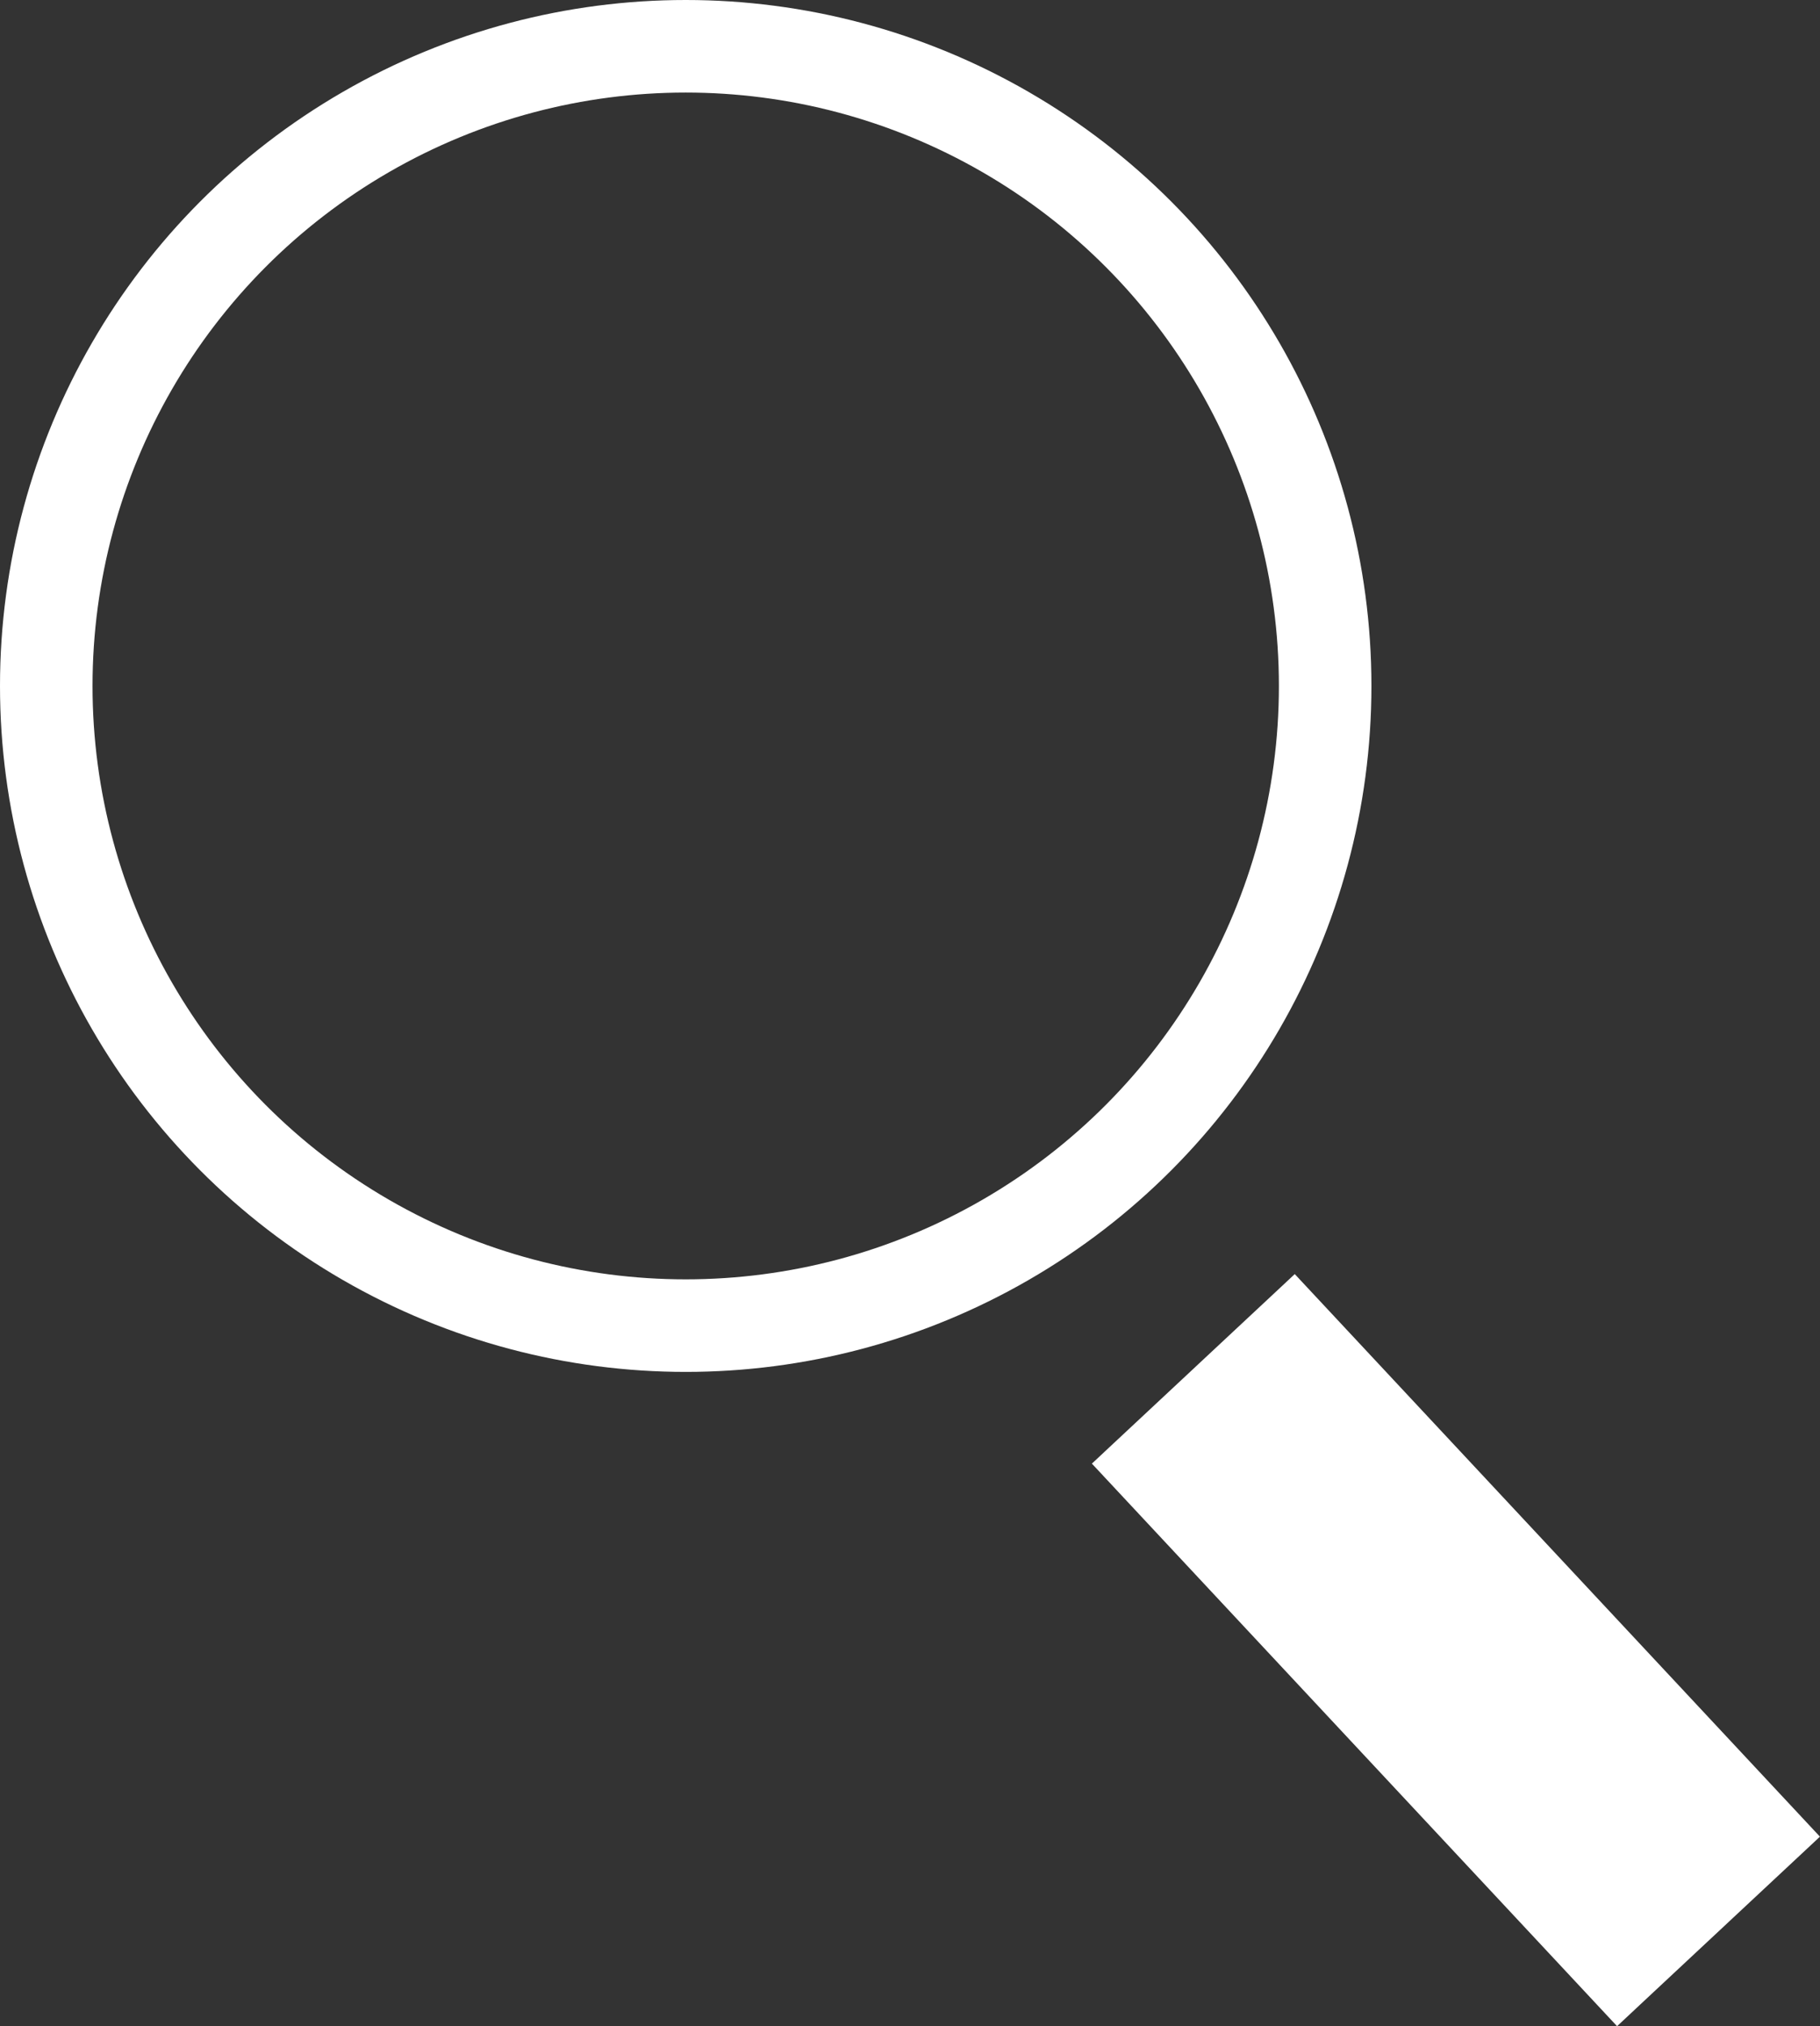 <svg xmlns="http://www.w3.org/2000/svg" width="19.67" height="21.891" viewBox="0 0 19.67 21.891">
  <rect x="0" y="0" width="19.67" height="21.891" fill="#333333" stroke="none"/>
  <g id="グループ_1798" data-name="グループ 1798" transform="translate(9326.622 19092.018)">
    <circle id="楕円形_292" data-name="楕円形 292" cx="6.911" cy="6.911" r="6.911" transform="translate(-9326.122 -19091.518)" fill="none" stroke="#fff" stroke-miterlimit="10" stroke-width="1"/>
    <path id="パス_860" data-name="パス 860" d="M0,0,5.676,6.078" transform="translate(-9313.725 -19077.229)" fill="none" stroke="#fff" stroke-width="3"/>
  </g>
</svg>
